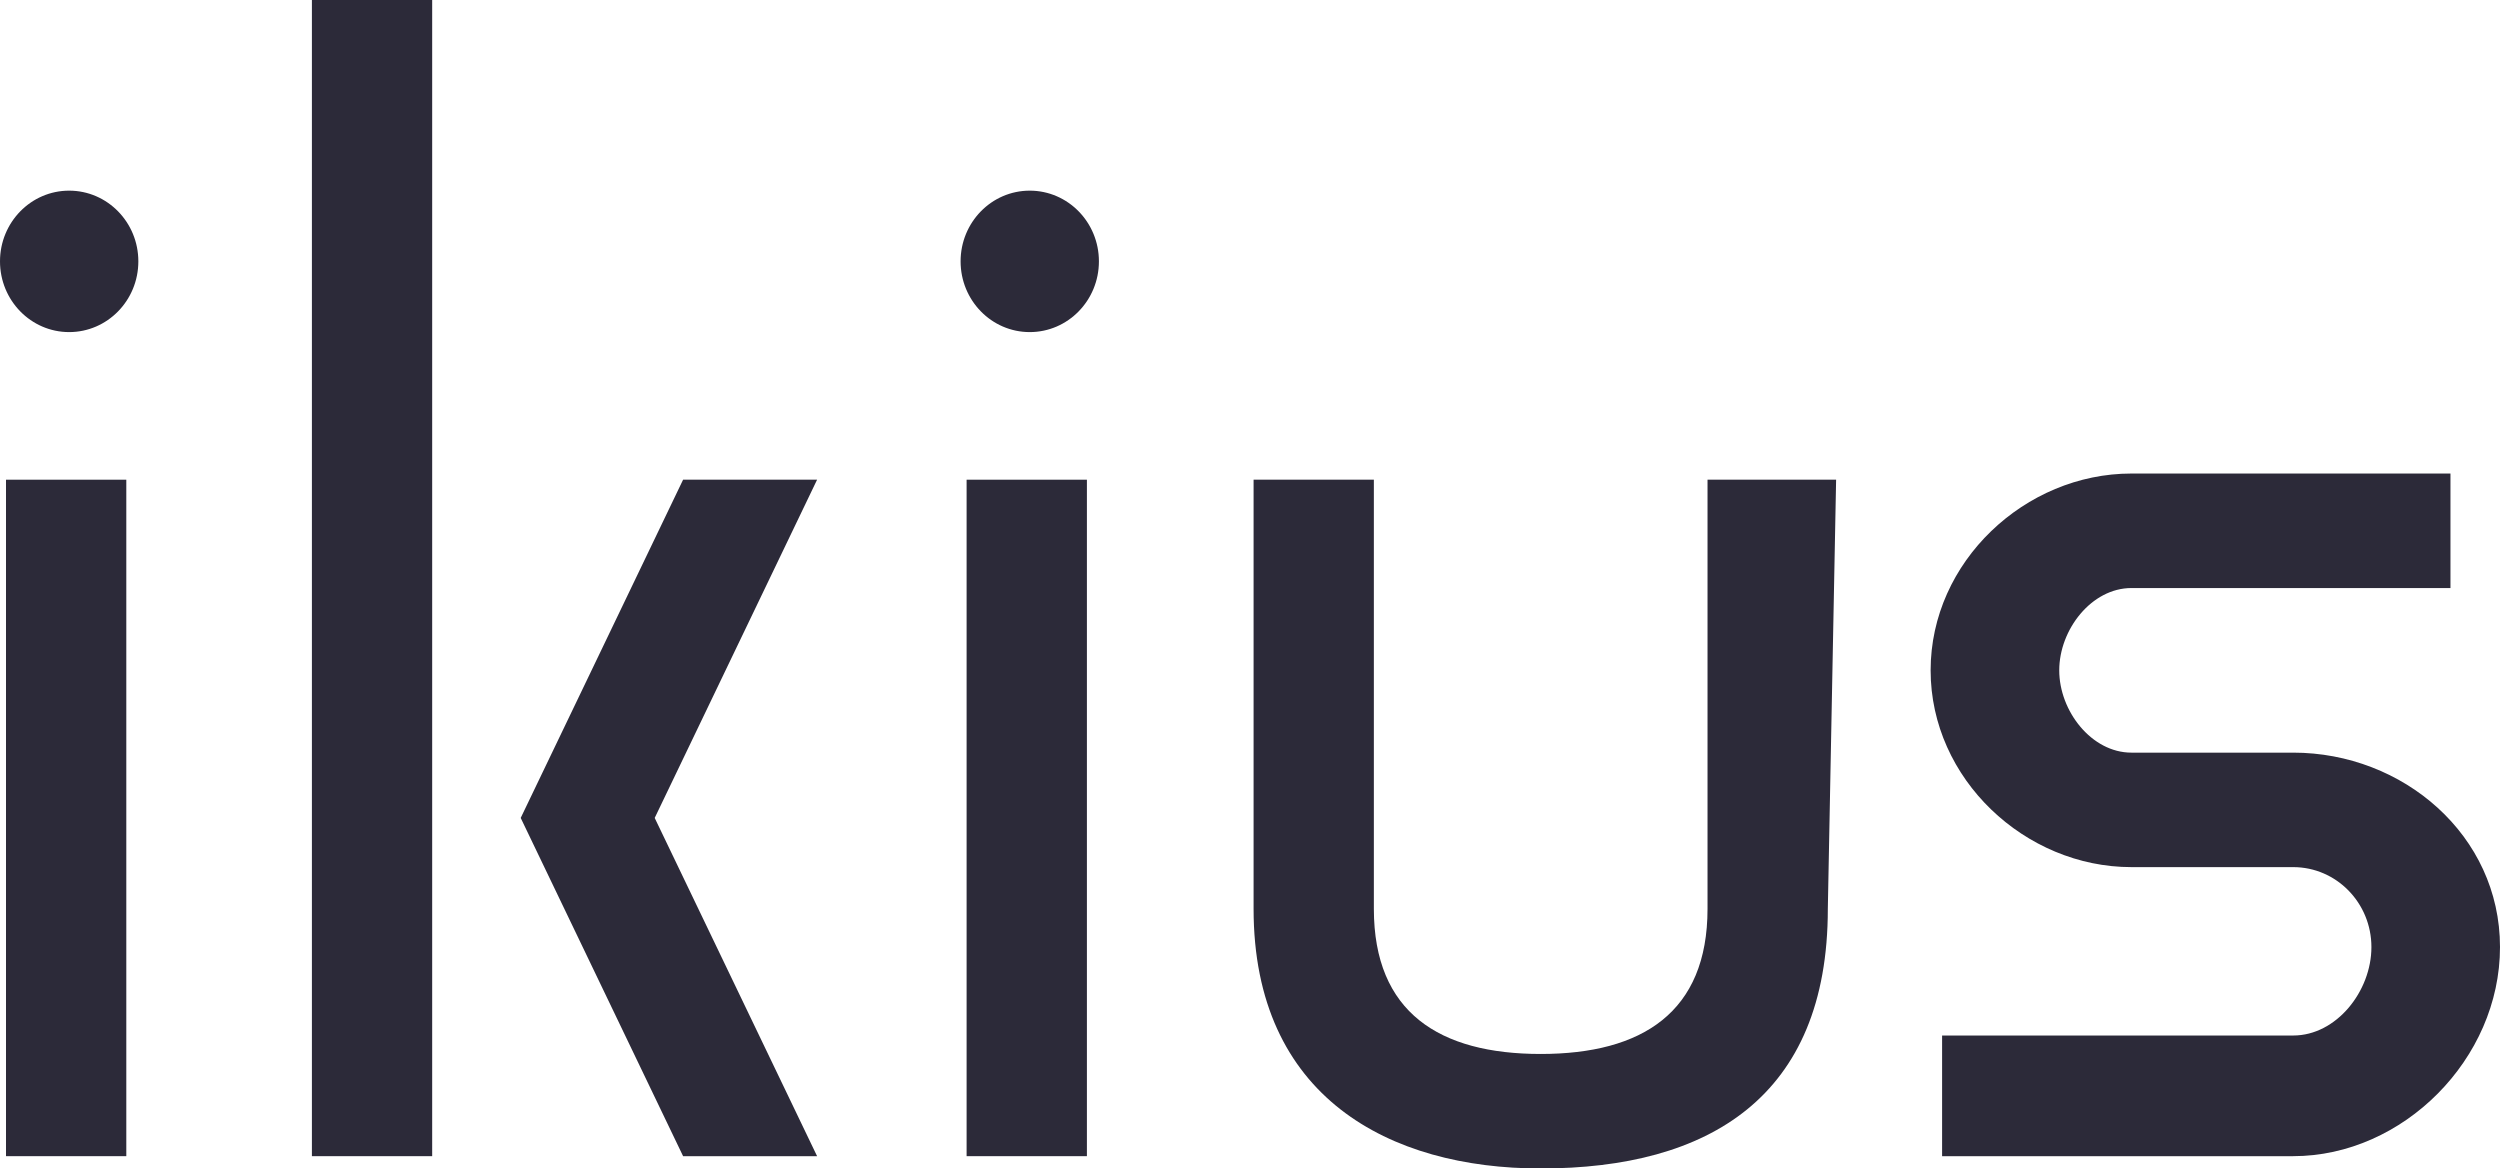 <?xml version="1.0" encoding="utf-8"?>
<svg xmlns="http://www.w3.org/2000/svg" width="92" height="43" viewBox="0 0 92 43" fill="none">
<path d="M11.478 0V42.547H15.904V0H11.478Z" fill="#2C2A39"/>
<path d="M78.436 17.426L90.177 17.426V21.64L78.436 21.64C76.969 21.64 75.78 23.169 75.78 24.669C75.78 26.168 76.969 27.697 78.436 27.697H84.39C88.424 27.697 92 30.728 92 34.853C92 38.977 88.424 42.547 84.39 42.547H71.469V38.107H84.39C85.98 38.107 87.268 36.477 87.268 34.853C87.268 33.228 85.98 31.91 84.39 31.91H78.436C74.524 31.91 71.047 28.668 71.047 24.669C71.047 20.669 74.524 17.426 78.436 17.426Z" fill="#2C2A39"/>
<path d="M0.221 42.547V17.653H4.648V42.547H0.221Z" fill="#2C2A39"/>
<path d="M35.571 17.653H39.998V42.547H35.571V17.653Z" fill="#2C2A39"/>
<path d="M46.132 17.653V33.446C46.132 40.383 51.136 43 56.698 43C62.871 43 67.264 40.383 67.264 33.446L67.569 17.653H62.837V33.446C62.837 37.258 60.426 38.786 56.698 38.786C52.969 38.786 50.558 37.258 50.558 33.446V17.653H46.132Z" fill="#2C2A39"/>
<path d="M25.138 17.653H30.069L24.093 30.1L30.069 42.547H25.138L19.162 30.1L25.138 17.653Z" fill="#2C2A39"/>
<path d="M5.091 9.618C5.091 11.056 3.951 12.221 2.545 12.221C1.14 12.221 0 11.056 0 9.618C0 8.181 1.14 7.016 2.545 7.016C3.951 7.016 5.091 8.181 5.091 9.618Z" fill="#2C2A39"/>
<path d="M37.895 12.221C39.301 12.221 40.44 11.056 40.44 9.618C40.44 8.181 39.301 7.016 37.895 7.016C36.489 7.016 35.35 8.181 35.35 9.618C35.35 11.056 36.489 12.221 37.895 12.221Z" fill="#2C2A39"/>
</svg>